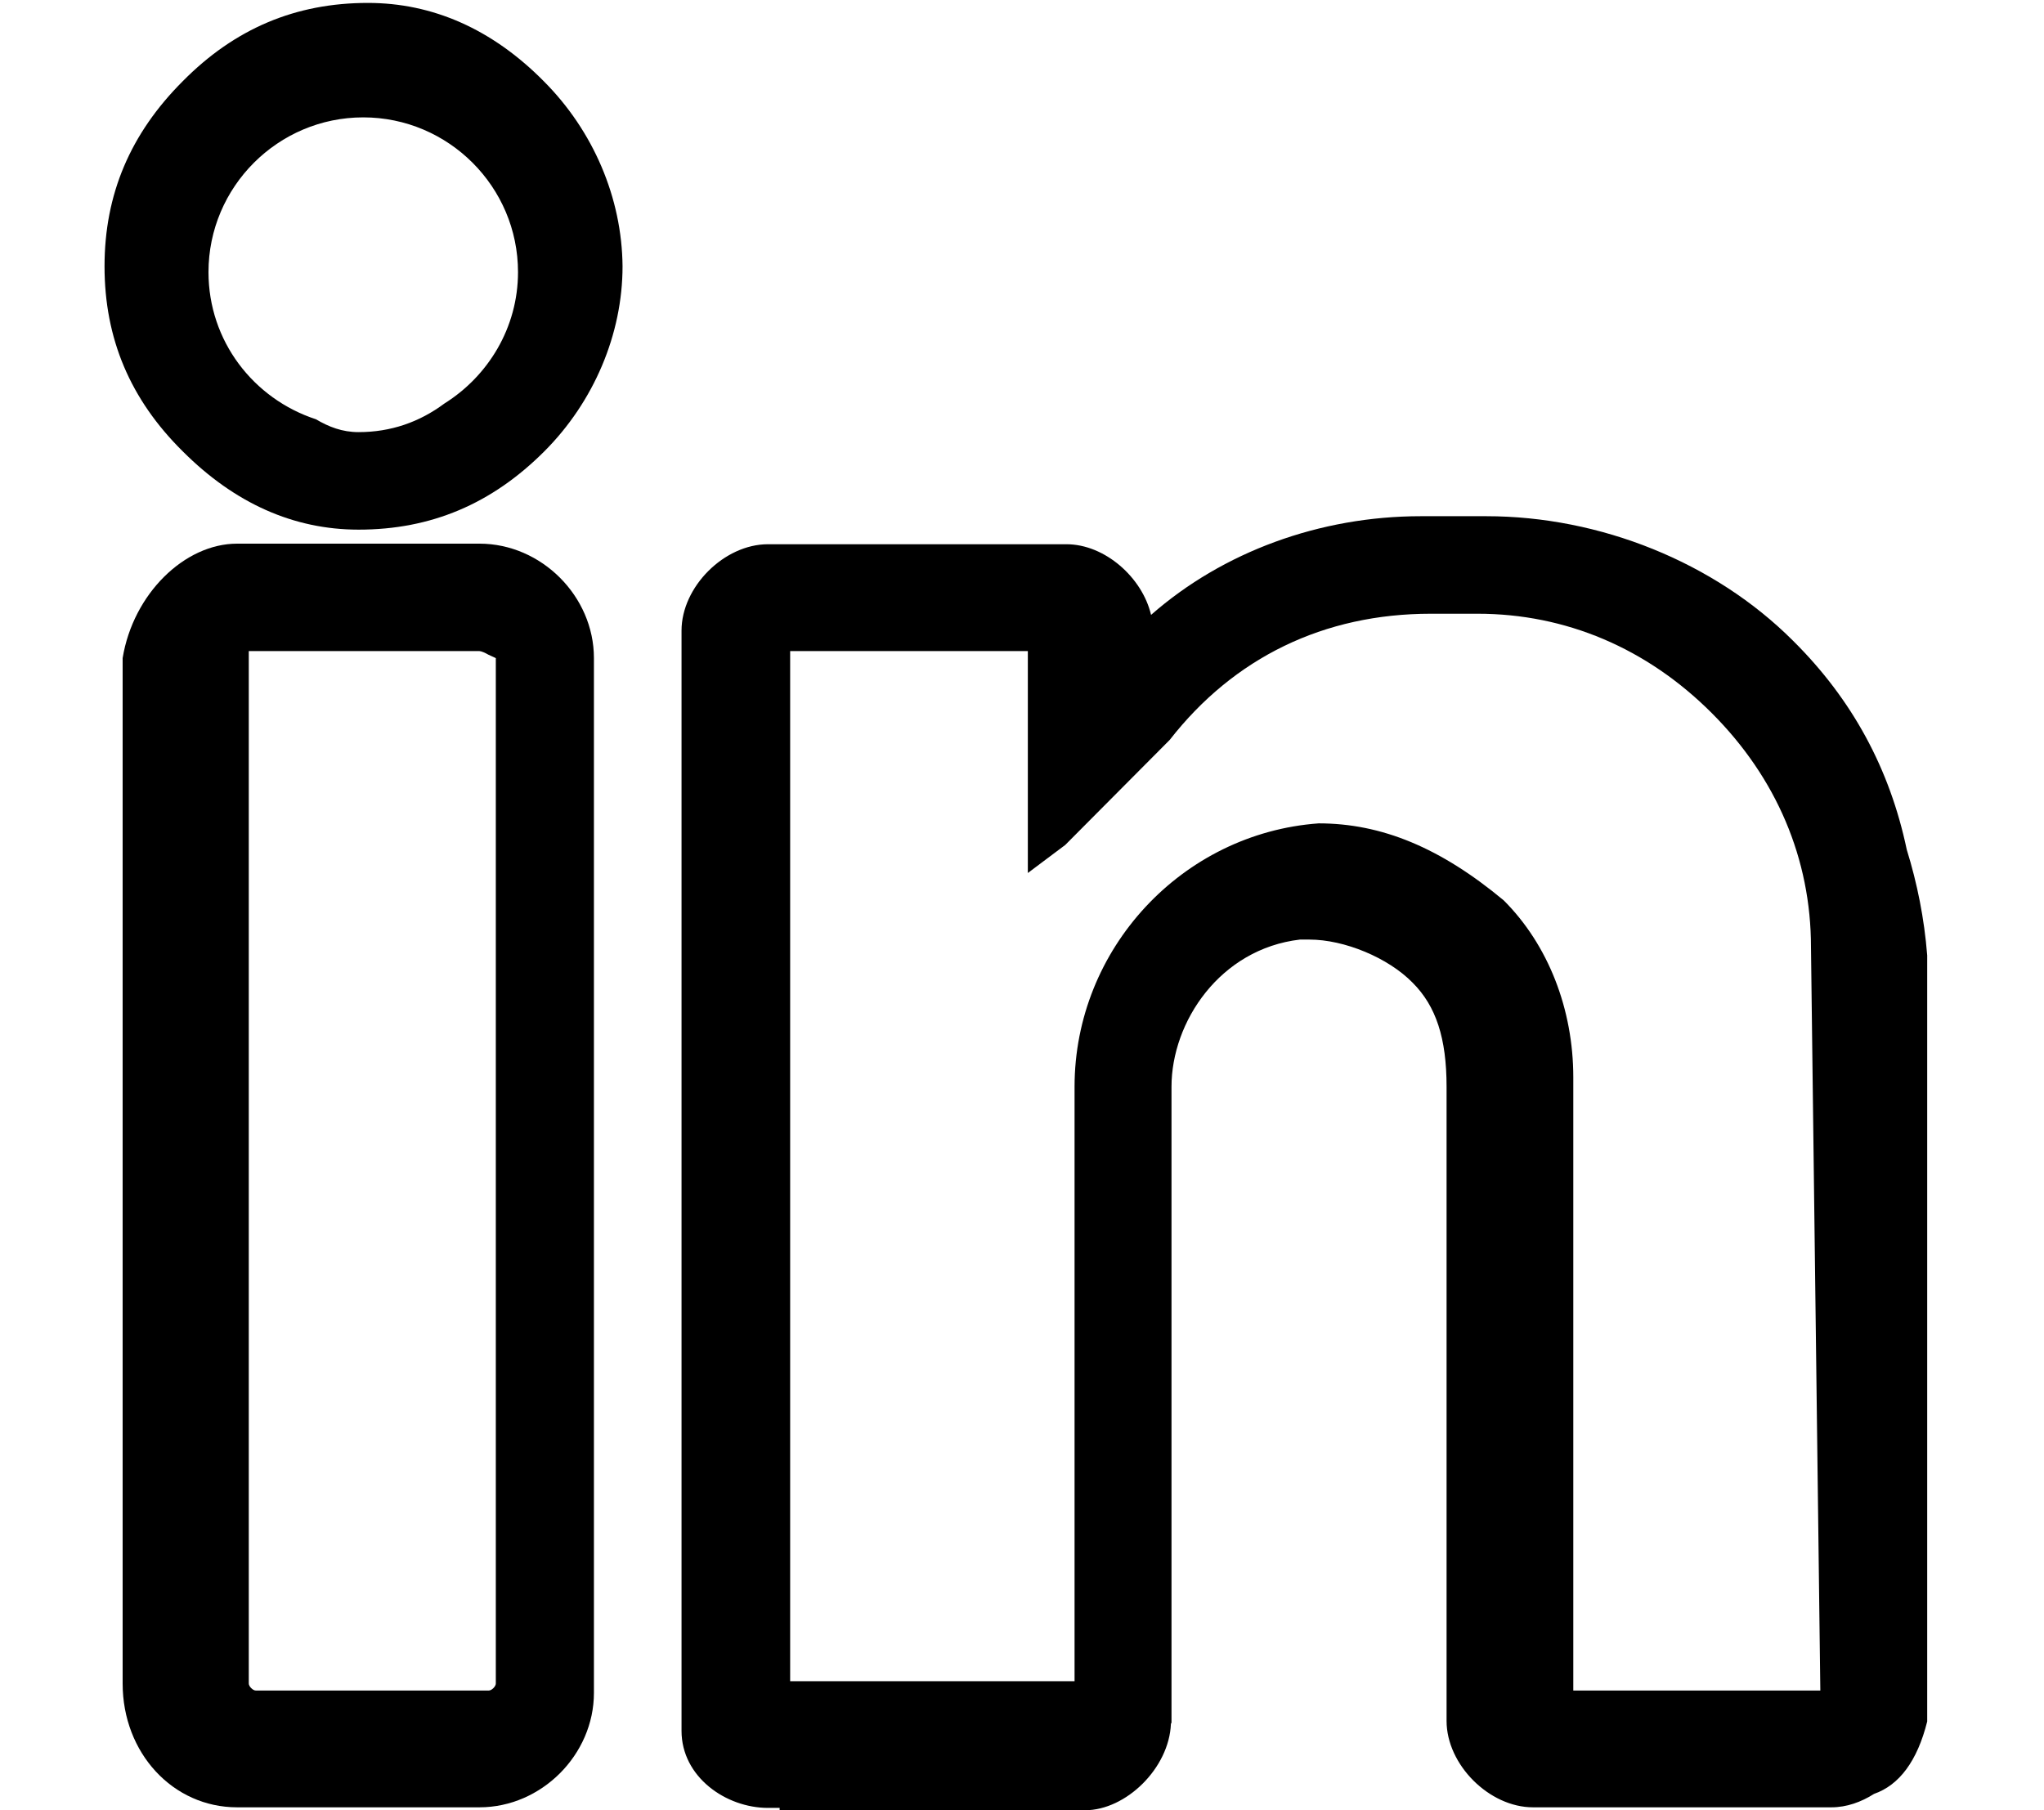 <?xml version="1.0" encoding="utf-8"?>
<!-- Generator: Adobe Illustrator 23.1.0, SVG Export Plug-In . SVG Version: 6.00 Build 0)  -->
<svg version="1.1" id="Capa_1" xmlns="http://www.w3.org/2000/svg" xmlns:xlink="http://www.w3.org/1999/xlink" x="0px" y="0px"
	 viewBox="0 0 35 31" style="enable-background:new 0 0 35 31;" xml:space="preserve">
<g>
	<path d="M8.21,9.31H4.06c-0.9,0-1.78,0.86-1.96,1.96v17.56c0,1.19,0.86,2.12,1.96,2.12h4.15c1.06,0,1.96-0.9,1.96-1.96V11.27
		C10.17,10.21,9.27,9.31,8.21,9.31z M8.49,11.27v17.56c0,0.05-0.07,0.12-0.12,0.12H4.38c-0.05,0-0.12-0.07-0.12-0.12V11.15h3.95
		c0.03,0,0.1,0.03,0.15,0.06C8.4,11.23,8.45,11.25,8.49,11.27C8.49,11.27,8.49,11.27,8.49,11.27z"/>
	<path d="M32.65,14.55c-0.29-1.38-0.93-2.57-1.95-3.58c-1.34-1.34-3.3-2.13-5.25-2.13h-1.12c-1.73,0-3.39,0.61-4.62,1.69
		c-0.15-0.64-0.79-1.21-1.45-1.21h-5.11c-0.75,0-1.48,0.73-1.48,1.48v18.84c0,0.79,0.76,1.32,1.48,1.32h0.2V31h5.23
		c0.7,0,1.44-0.72,1.47-1.48l0.01-0.02v-0.03v0V18.61c0-1.11,0.83-2.36,2.2-2.52h0.16c0.6,0,1.35,0.31,1.77,0.74
		c0.4,0.4,0.58,0.95,0.58,1.78v10.86c0,0.75,0.73,1.48,1.48,1.48h5.11c0.26,0,0.51-0.09,0.73-0.23c0.43-0.15,0.74-0.56,0.91-1.24
		V16.36C32.95,15.73,32.83,15.13,32.65,14.55z M29.31,12.21c1.11,1.11,1.7,2.5,1.7,4.01l0.16,12.73h-4.23v-10.5
		c0-1.17-0.43-2.27-1.19-3.03c-1.08-0.9-2.09-1.32-3.17-1.32h0c-2.34,0.17-4.18,2.15-4.18,4.51v10.18h-4.87V11.15h4.07v3.8
		l0.64-0.48l1.79-1.8c1.1-1.41,2.64-2.16,4.47-2.16h0.8C26.81,10.51,28.2,11.1,29.31,12.21z"/>
	<path d="M9.31,1.39C8.43,0.5,7.41,0.05,6.3,0.05c-1.24,0-2.28,0.44-3.17,1.34c-0.9,0.9-1.34,1.94-1.34,3.17
		c0,1.24,0.44,2.28,1.34,3.17c0.89,0.89,1.9,1.34,3.01,1.34c1.24,0,2.28-0.44,3.18-1.34c0.85-0.85,1.34-2.01,1.34-3.17
		C10.65,3.39,10.16,2.24,9.31,1.39z M7.61,6.91C7.18,7.23,6.69,7.4,6.14,7.4c-0.28,0-0.51-0.09-0.73-0.22
		C4.34,6.83,3.57,5.84,3.57,4.66c0-1.46,1.19-2.65,2.65-2.65c1.46,0,2.65,1.19,2.65,2.65C8.87,5.61,8.36,6.44,7.61,6.91z"/>
</g>
</svg>
